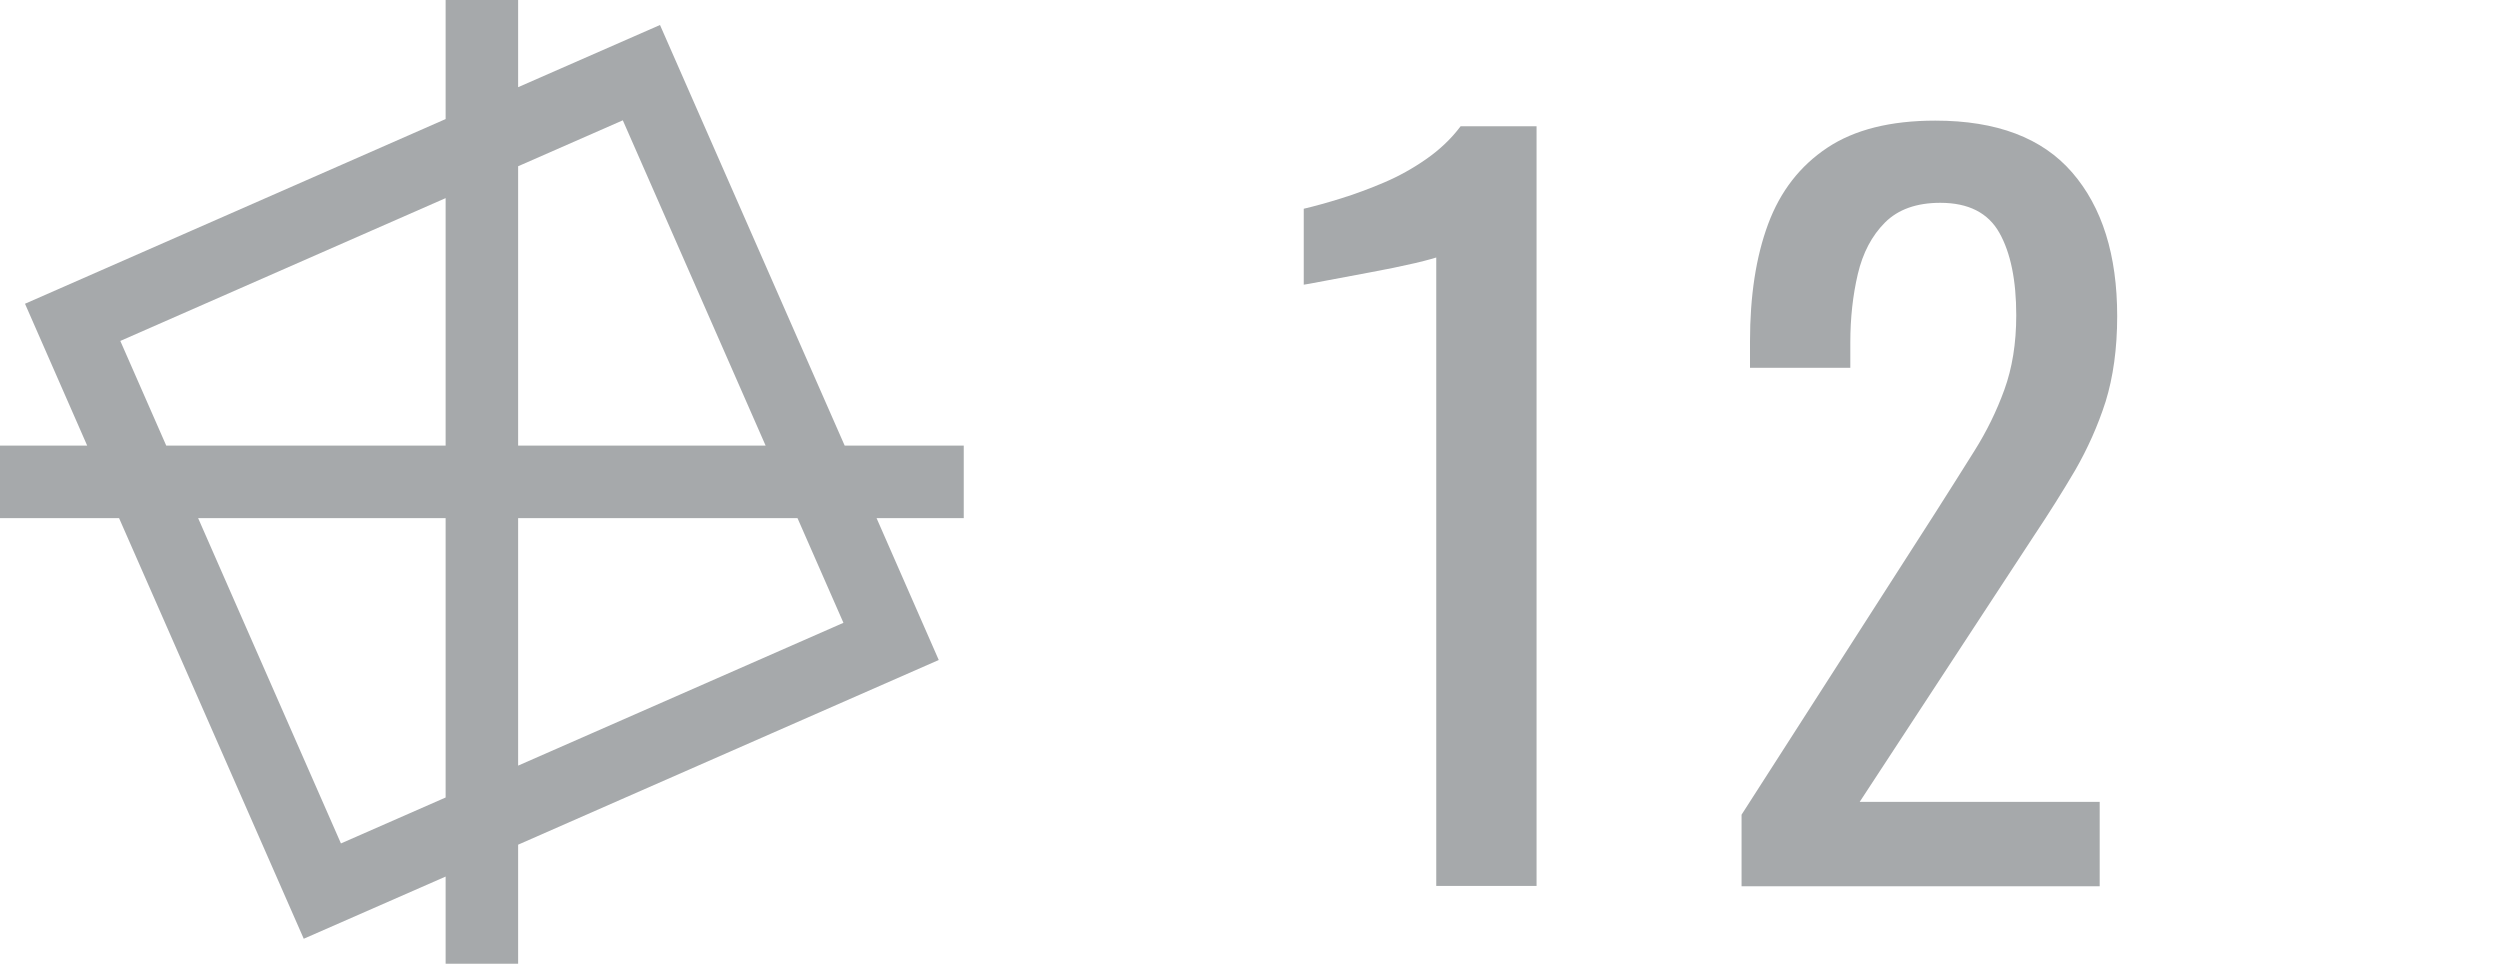 <?xml version="1.0" encoding="UTF-8"?><svg id="_レイヤー_1" xmlns="http://www.w3.org/2000/svg" viewBox="0 0 80 31"><defs><style>.cls-1{fill:#A6A9AB;}.cls-2{fill:#A6A9AB;}</style></defs><path class="cls-2" d="M30.84,14.26h-3.81l-1.45-3.3L21.12.8l-4.54,1.99V0h-2.32v3.81l-3.3,1.45L.8,9.72l1.99,4.54H0v2.32h3.81l1.45,3.3,4.46,10.16,4.54-1.99v2.79h2.32v-3.81l3.3-1.45,10.16-4.46-1.99-4.54h2.79v-2.32ZM19.93,3.85l3.53,8.04,1.04,2.37h-7.92V5.32l3.35-1.47ZM3.85,10.91l8.04-3.53,2.37-1.04v7.92H5.32l-1.47-3.35ZM10.91,26.99l-3.53-8.04-1.04-2.37h7.92v8.94l-3.35,1.47ZM26.99,19.93l-8.04,3.53-2.37,1.04v-7.92h8.94l1.47,3.35Z"/><path class="cls-1" d="M45.96,28.35V8.24s-.25.08-.68.18c-.43.1-.92.2-1.46.3-.54.1-1.02.19-1.44.27-.42.08-.64.12-.66.12v-2.43c.34-.08.74-.19,1.19-.33.45-.14.91-.31,1.38-.51.47-.2.92-.45,1.35-.75.43-.3.8-.65,1.1-1.05h2.43v24.31h-3.21Z"/><path class="cls-1" d="M55.73,28.35v-2.28l6.18-9.63c.46-.72.88-1.39,1.27-2.01.39-.62.71-1.27.96-1.96.25-.69.38-1.48.38-2.38,0-1.12-.18-2-.54-2.64-.36-.64-.99-.96-1.89-.96-.76,0-1.35.21-1.77.63-.42.42-.71.97-.87,1.65-.16.68-.24,1.41-.24,2.19v.81h-3.21v-.84c0-1.46.19-2.71.58-3.76.39-1.05,1.02-1.86,1.89-2.44.87-.58,2.02-.87,3.46-.87,1.96,0,3.42.55,4.38,1.66.96,1.11,1.44,2.64,1.44,4.6,0,1.04-.13,1.95-.37,2.73-.25.78-.58,1.51-.97,2.19-.4.68-.84,1.38-1.32,2.1l-5.58,8.52h7.68v2.7h-11.46Z"/></svg>